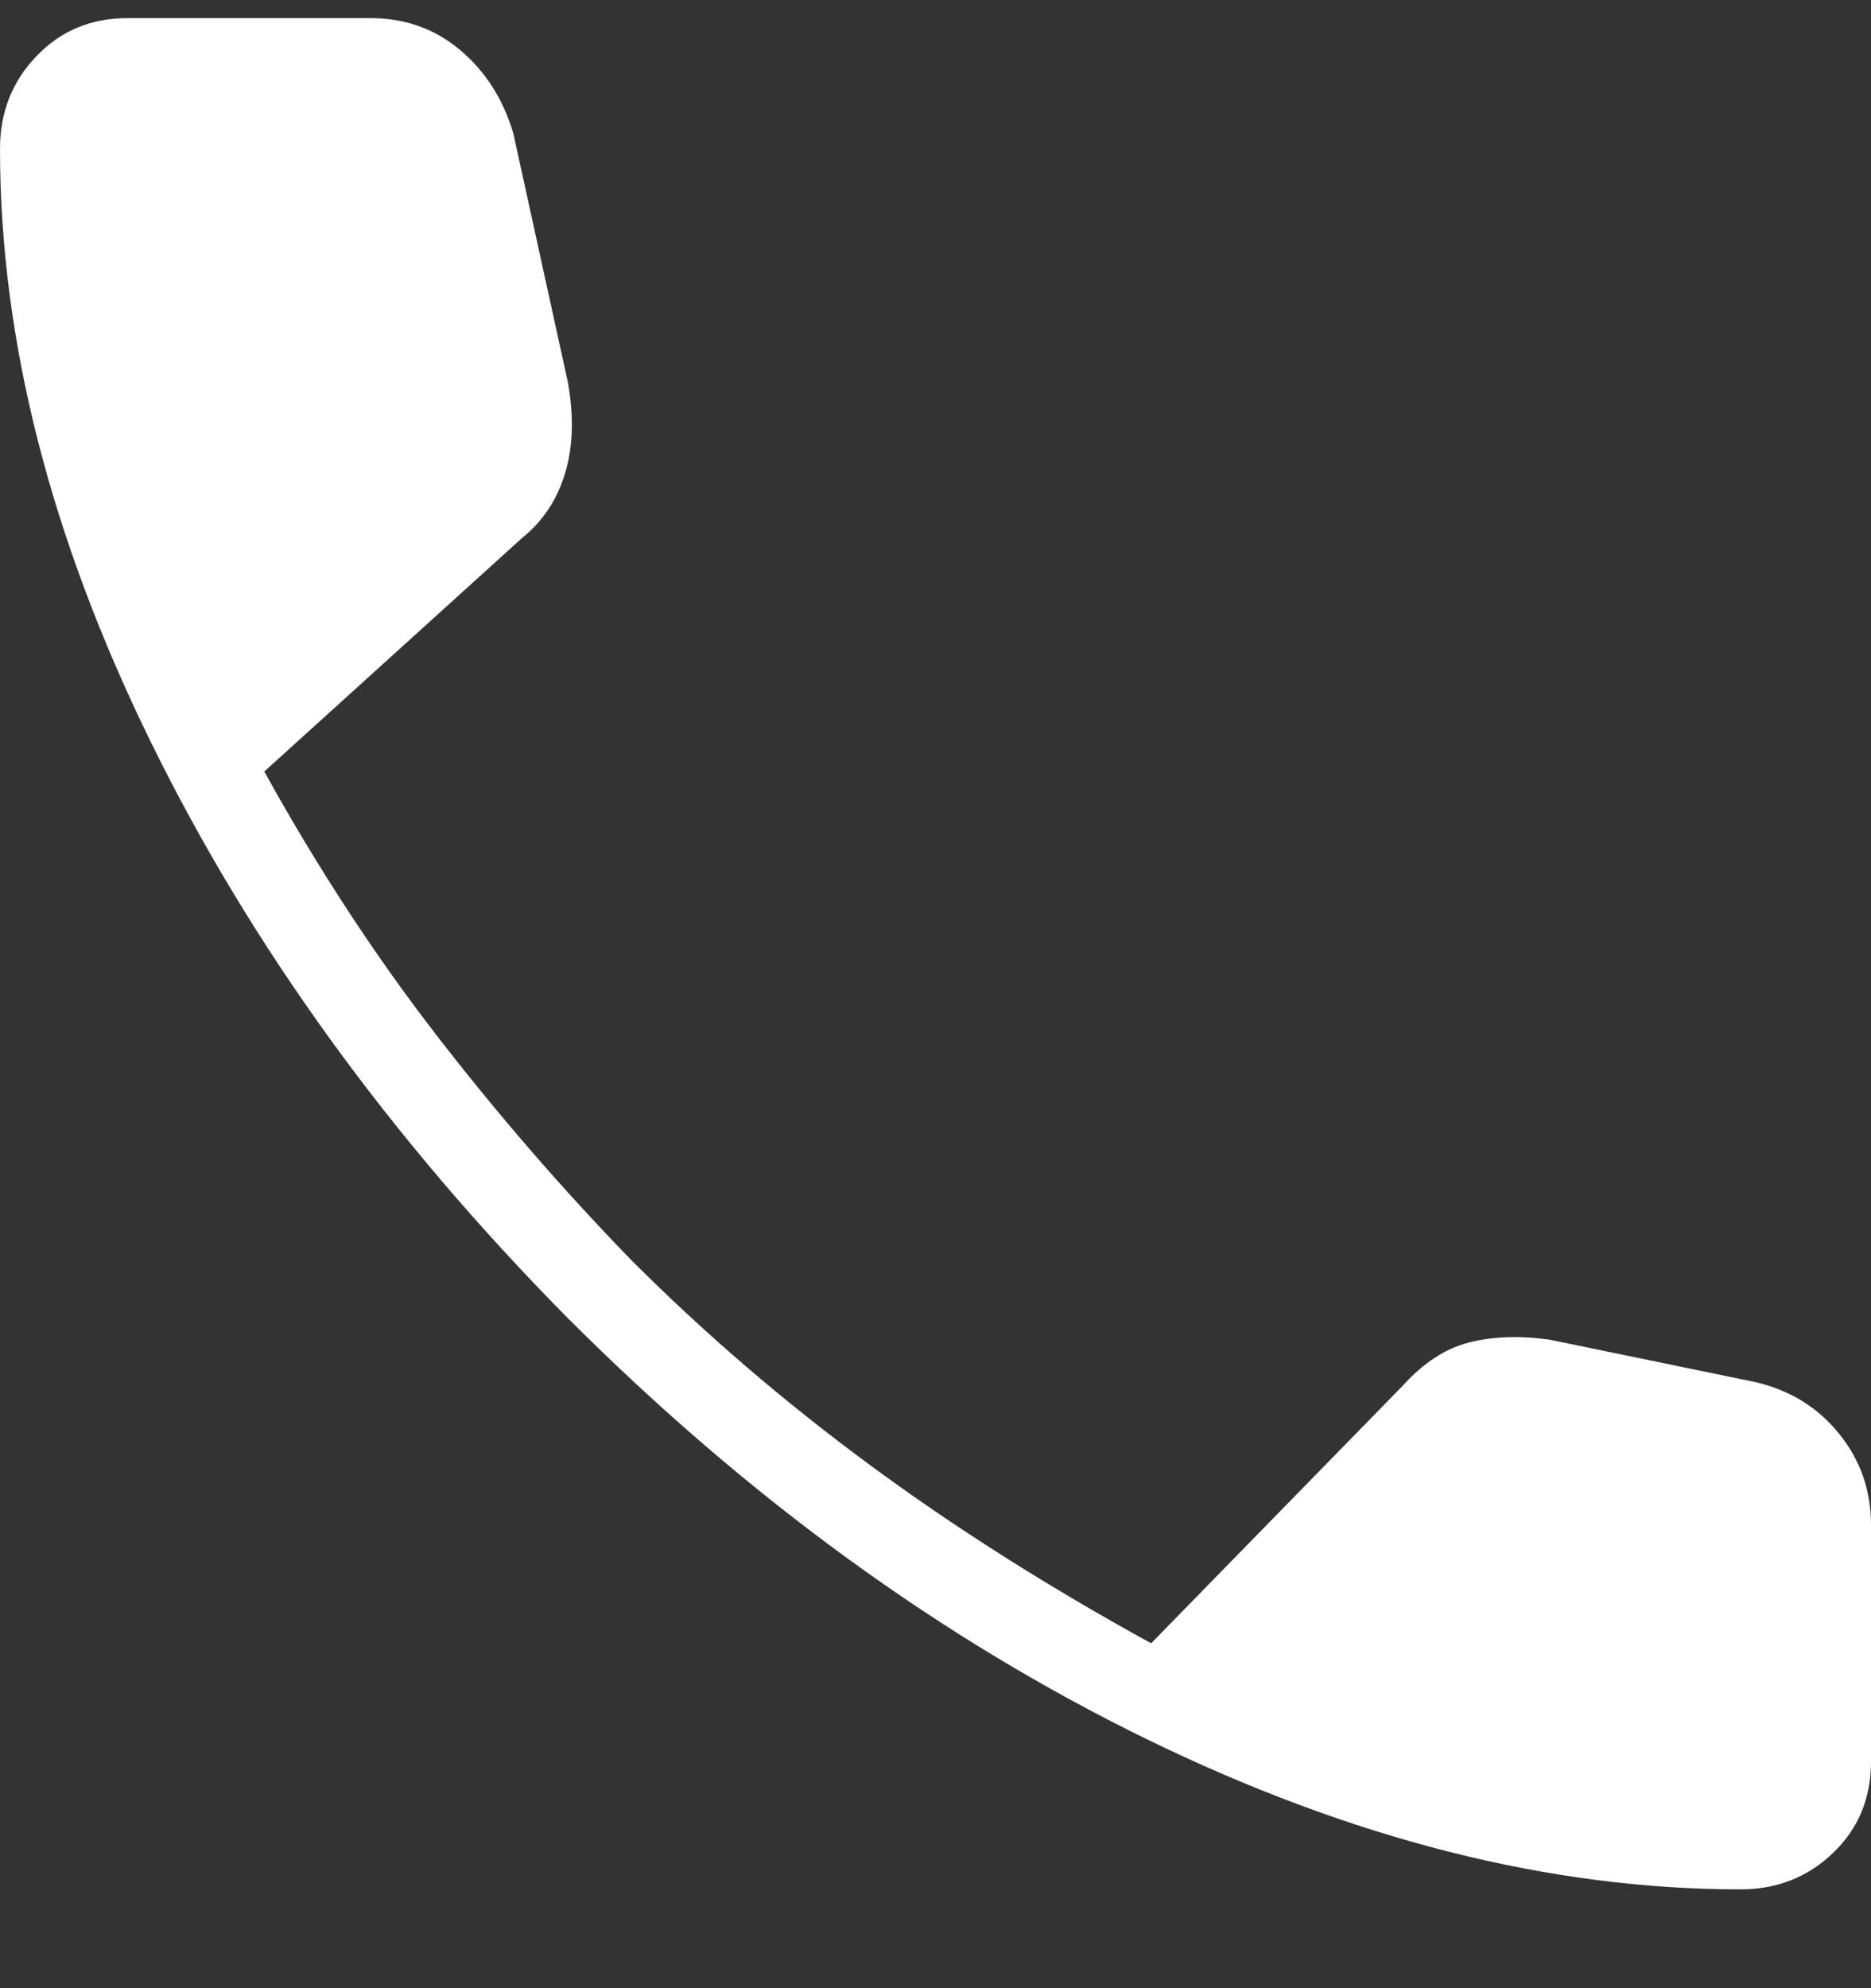 <svg xmlns="http://www.w3.org/2000/svg" width="16" height="17" viewBox="0 0 16 17" fill="none"><rect x="0" y="0" width="16" height="17" fill="#333333" stroke="none"/><path d="M14.883 16.155C13.255 16.155 11.563 15.727 9.805 14.87C8.048 14.012 6.398 12.813 4.857 11.272C3.333 9.731 2.143 8.086 1.286 6.337C0.429 4.588 0 2.9 0 1.272C0 0.96 0.104 0.696 0.312 0.48C0.519 0.263 0.779 0.155 1.091 0.155H3.169C3.463 0.155 3.719 0.246 3.935 0.428C4.152 0.61 4.303 0.848 4.39 1.142L4.857 3.272C4.909 3.567 4.9 3.826 4.831 4.051C4.762 4.276 4.641 4.458 4.468 4.597L2.26 6.597C2.71 7.411 3.199 8.16 3.727 8.844C4.255 9.528 4.814 10.173 5.403 10.779C6.026 11.402 6.701 11.982 7.429 12.519C8.156 13.056 8.961 13.566 9.844 14.051L12 11.844C12.173 11.653 12.359 11.532 12.558 11.48C12.758 11.428 12.987 11.419 13.247 11.454L15.013 11.818C15.307 11.887 15.546 12.034 15.727 12.259C15.909 12.484 16 12.744 16 13.038V15.064C16 15.376 15.892 15.636 15.675 15.844C15.459 16.051 15.195 16.155 14.883 16.155Z" fill="white"></path></svg>